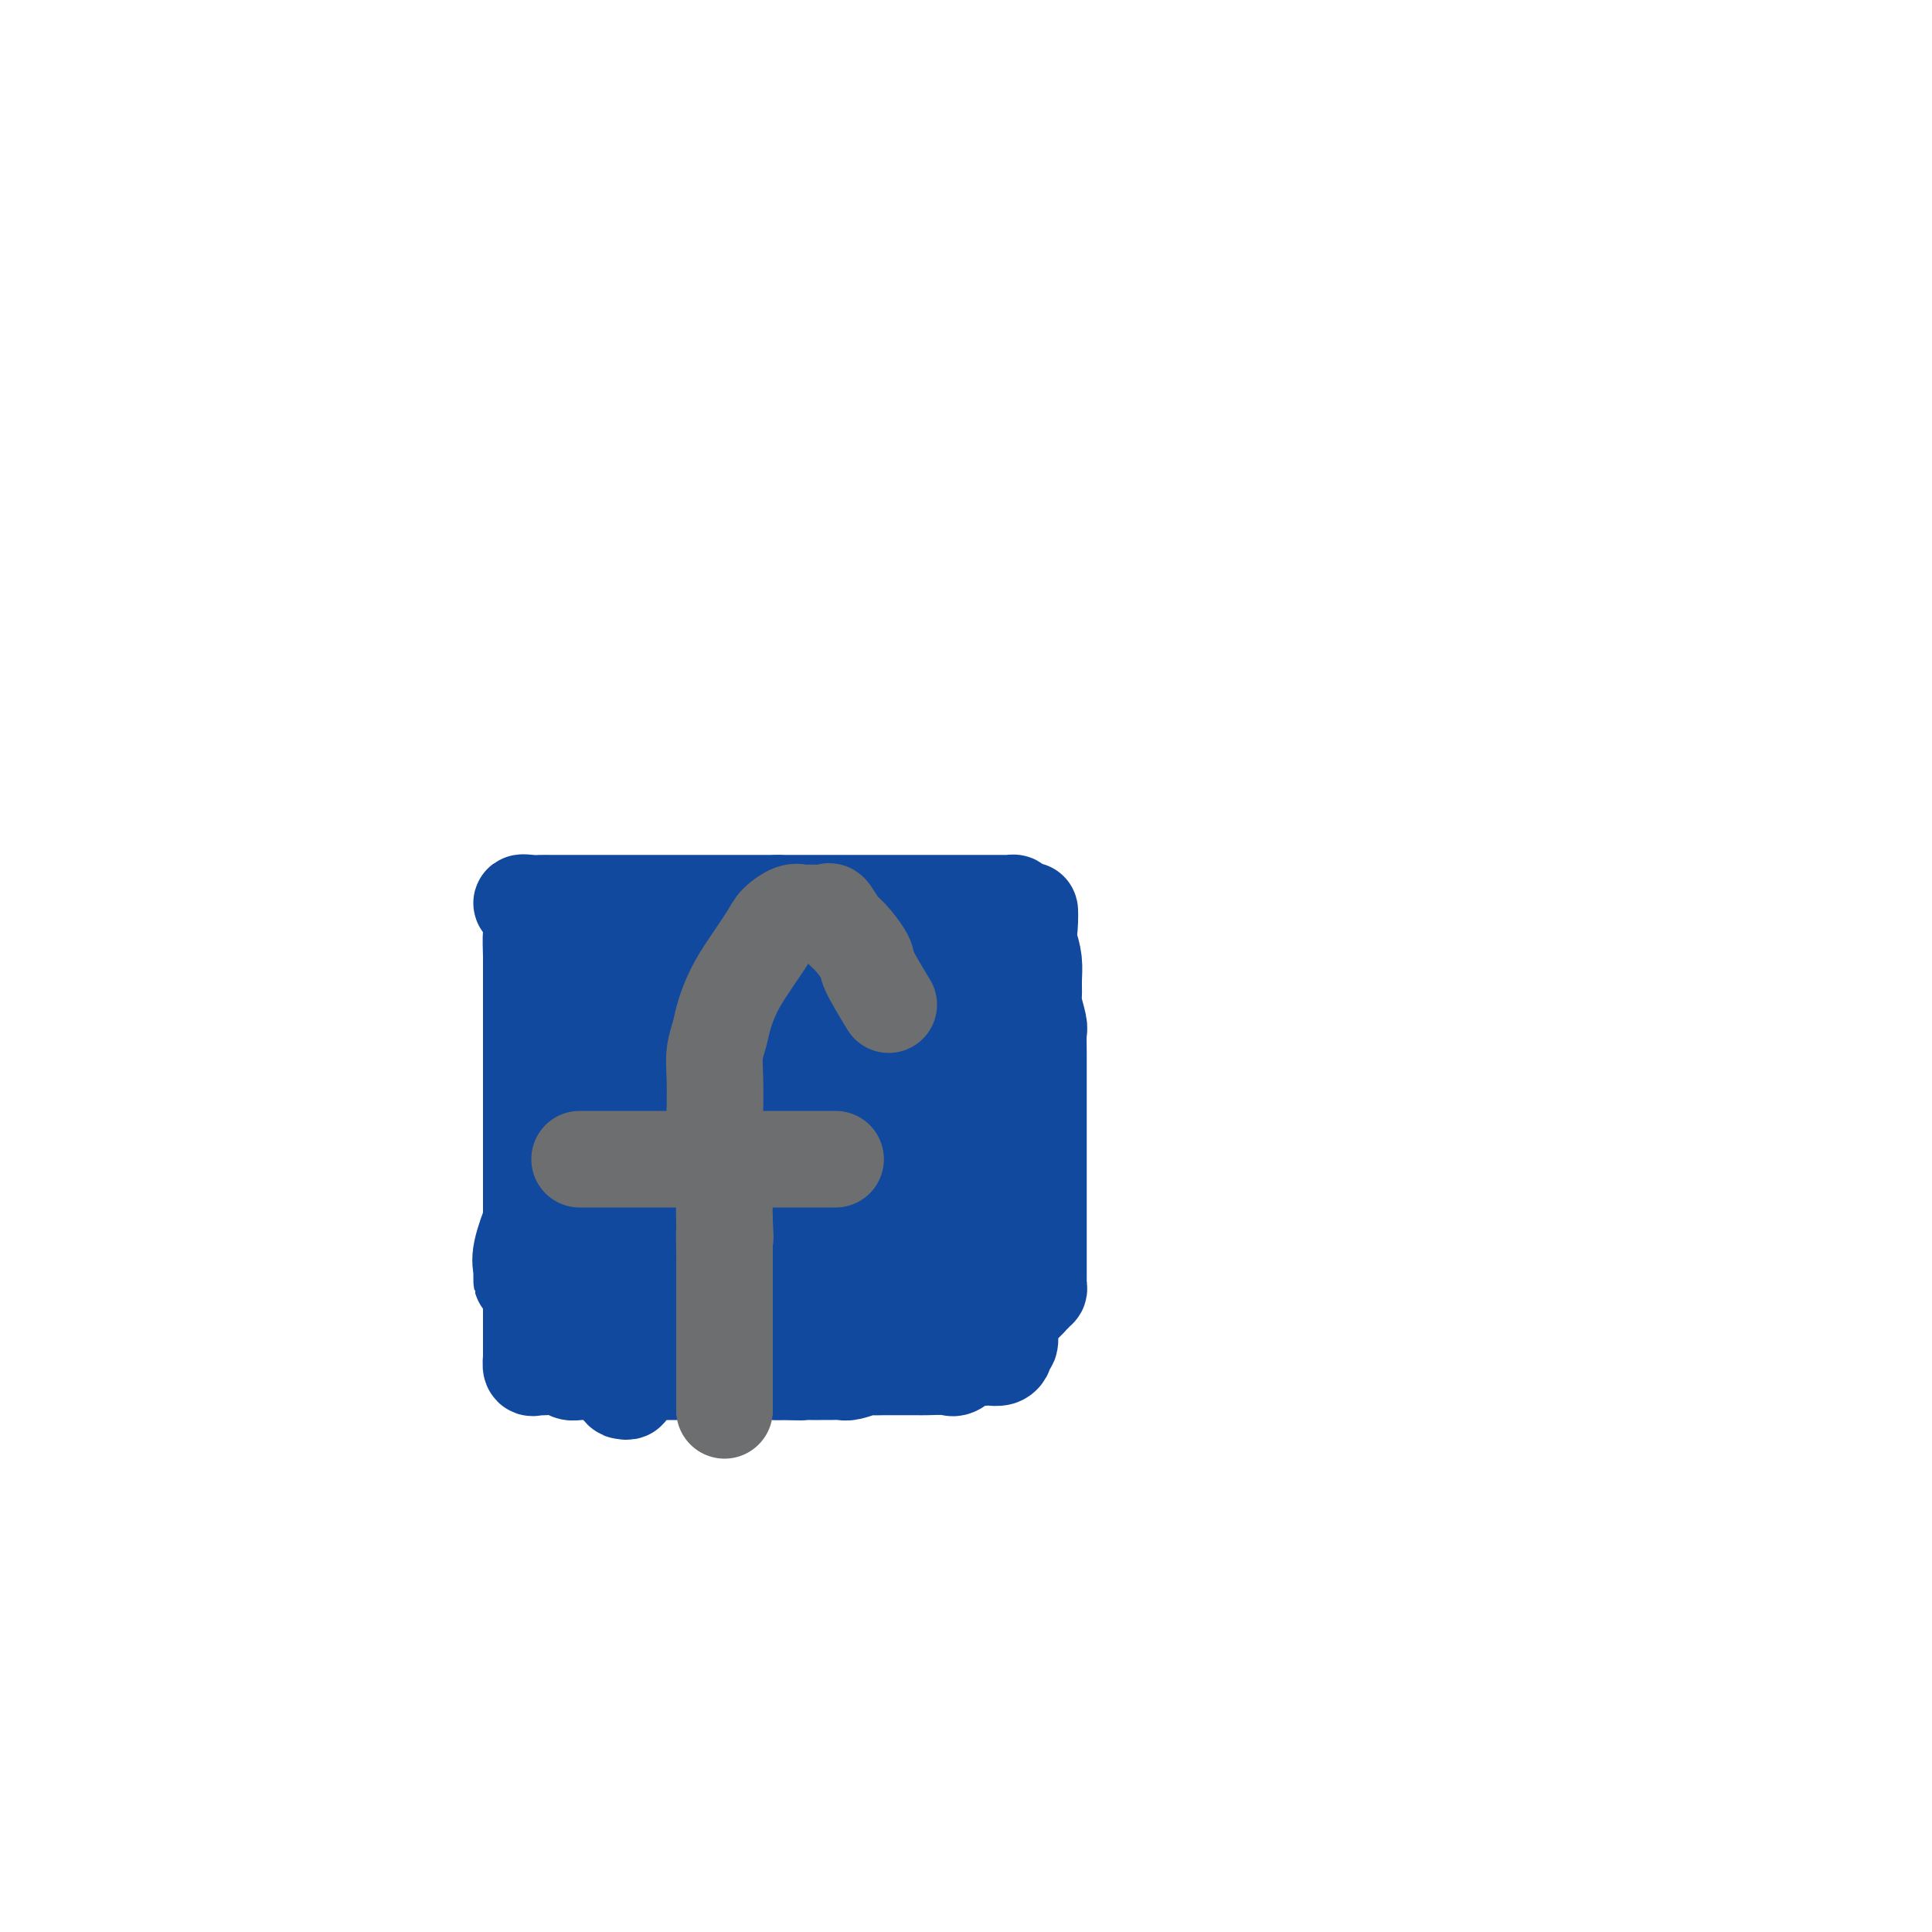 <svg viewBox='0 0 400 400' version='1.1' xmlns='http://www.w3.org/2000/svg' xmlns:xlink='http://www.w3.org/1999/xlink'><g fill='none' stroke='#11499F' stroke-width='20' stroke-linecap='round' stroke-linejoin='round'><path d='M110,192c0.000,2.061 0.000,4.122 0,6c0.000,1.878 0.000,3.572 0,5c-0.000,1.428 0.000,2.591 0,4c-0.000,1.409 0.000,3.064 0,5c-0.000,1.936 0.000,4.152 0,6c0.000,1.848 -0.000,3.328 0,5c0.000,1.672 0.000,3.538 0,5c0.000,1.462 -0.000,2.522 0,4c0.000,1.478 0.000,3.376 0,5c-0.000,1.624 -0.000,2.976 0,4c0.000,1.024 0.000,1.720 0,3c0.000,1.280 0.000,3.145 0,4c0.000,0.855 0.000,0.699 0,1c0.000,0.301 0.000,1.057 0,2c0.000,0.943 0.000,2.071 0,3c-0.000,0.929 -0.000,1.657 0,2c0.000,0.343 0.000,0.301 0,1c-0.000,0.699 -0.000,2.140 0,3c0.000,0.860 0.000,1.140 0,2c-0.000,0.860 -0.000,2.299 0,3c0.000,0.701 0.000,0.663 0,1c-0.000,0.337 -0.000,1.049 0,2c0.000,0.951 0.000,2.141 0,3c-0.000,0.859 -0.000,1.388 0,2c0.000,0.612 0.000,1.306 0,2'/><path d='M110,275c-0.000,13.263 -0.001,4.920 0,2c0.001,-2.920 0.003,-0.418 0,1c-0.003,1.418 -0.011,1.753 0,2c0.011,0.247 0.043,0.406 0,1c-0.043,0.594 -0.159,1.622 0,2c0.159,0.378 0.595,0.105 1,0c0.405,-0.105 0.779,-0.042 1,0c0.221,0.042 0.289,0.064 1,0c0.711,-0.064 2.065,-0.213 3,0c0.935,0.213 1.451,0.789 2,1c0.549,0.211 1.130,0.056 2,0c0.870,-0.056 2.029,-0.015 3,0c0.971,0.015 1.755,0.004 3,0c1.245,-0.004 2.953,-0.001 4,0c1.047,0.001 1.435,0.000 2,0c0.565,-0.000 1.307,-0.000 2,0c0.693,0.000 1.335,0.000 2,0c0.665,-0.000 1.351,-0.000 2,0c0.649,0.000 1.260,0.000 2,0c0.740,-0.000 1.609,-0.000 2,0c0.391,0.000 0.305,0.000 1,0c0.695,-0.000 2.171,-0.000 3,0c0.829,0.000 1.009,0.000 2,0c0.991,-0.000 2.791,-0.000 4,0c1.209,0.000 1.825,0.000 3,0c1.175,-0.000 2.907,-0.000 4,0c1.093,0.000 1.546,0.000 2,0'/><path d='M161,284c8.164,0.155 4.074,0.042 3,0c-1.074,-0.042 0.867,-0.011 2,0c1.133,0.011 1.457,0.004 2,0c0.543,-0.004 1.305,-0.005 2,0c0.695,0.005 1.322,0.015 2,0c0.678,-0.015 1.408,-0.057 2,0c0.592,0.057 1.045,0.211 2,0c0.955,-0.211 2.413,-0.789 3,-1c0.587,-0.211 0.304,-0.057 1,0c0.696,0.057 2.373,0.015 3,0c0.627,-0.015 0.206,-0.005 1,0c0.794,0.005 2.802,0.003 4,0c1.198,-0.003 1.584,-0.008 2,0c0.416,0.008 0.860,0.030 2,0c1.140,-0.030 2.974,-0.113 4,0c1.026,0.113 1.244,0.422 2,0c0.756,-0.422 2.052,-1.576 3,-2c0.948,-0.424 1.550,-0.117 2,0c0.450,0.117 0.748,0.043 1,0c0.252,-0.043 0.459,-0.054 1,0c0.541,0.054 1.417,0.175 2,0c0.583,-0.175 0.875,-0.646 1,-1c0.125,-0.354 0.085,-0.592 0,-1c-0.085,-0.408 -0.215,-0.988 0,-1c0.215,-0.012 0.775,0.544 1,0c0.225,-0.544 0.115,-2.186 0,-3c-0.115,-0.814 -0.235,-0.798 0,-1c0.235,-0.202 0.826,-0.621 1,-1c0.174,-0.379 -0.069,-0.717 0,-1c0.069,-0.283 0.448,-0.509 1,-1c0.552,-0.491 1.276,-1.245 2,-2'/><path d='M213,269c1.171,-2.018 1.098,-1.064 1,-1c-0.098,0.064 -0.223,-0.764 0,-1c0.223,-0.236 0.792,0.119 1,0c0.208,-0.119 0.056,-0.712 0,-1c-0.056,-0.288 -0.015,-0.272 0,-1c0.015,-0.728 0.004,-2.199 0,-3c-0.004,-0.801 -0.001,-0.931 0,-2c0.001,-1.069 0.000,-3.075 0,-5c-0.000,-1.925 -0.000,-3.767 0,-5c0.000,-1.233 0.000,-1.858 0,-3c-0.000,-1.142 0.000,-2.803 0,-4c-0.000,-1.197 -0.000,-1.932 0,-3c0.000,-1.068 0.000,-2.469 0,-4c-0.000,-1.531 -0.000,-3.191 0,-5c0.000,-1.809 0.001,-3.767 0,-5c-0.001,-1.233 -0.004,-1.742 0,-3c0.004,-1.258 0.015,-3.267 0,-5c-0.015,-1.733 -0.057,-3.190 0,-4c0.057,-0.810 0.212,-0.971 0,-2c-0.212,-1.029 -0.792,-2.925 -1,-4c-0.208,-1.075 -0.046,-1.329 0,-2c0.046,-0.671 -0.026,-1.757 0,-3c0.026,-1.243 0.150,-2.641 0,-4c-0.150,-1.359 -0.575,-2.680 -1,-4'/><path d='M213,195c0.126,-11.809 0.441,-4.331 0,-2c-0.441,2.331 -1.638,-0.486 -2,-2c-0.362,-1.514 0.110,-1.726 0,-2c-0.110,-0.274 -0.802,-0.609 -1,-1c-0.198,-0.391 0.099,-0.837 0,-1c-0.099,-0.163 -0.593,-0.044 -1,0c-0.407,0.044 -0.727,0.012 -1,0c-0.273,-0.012 -0.501,-0.003 -1,0c-0.499,0.003 -1.271,0.001 -2,0c-0.729,-0.001 -1.415,-0.000 -2,0c-0.585,0.000 -1.070,0.000 -2,0c-0.930,-0.000 -2.307,-0.000 -4,0c-1.693,0.000 -3.702,0.000 -5,0c-1.298,-0.000 -1.883,-0.000 -3,0c-1.117,0.000 -2.764,0.000 -4,0c-1.236,-0.000 -2.059,-0.000 -3,0c-0.941,0.000 -1.999,0.000 -3,0c-1.001,-0.000 -1.945,-0.000 -3,0c-1.055,0.000 -2.221,0.000 -3,0c-0.779,-0.000 -1.170,-0.000 -2,0c-0.830,0.000 -2.099,0.000 -3,0c-0.901,-0.000 -1.435,-0.000 -2,0c-0.565,0.000 -1.161,0.000 -2,0c-0.839,-0.000 -1.919,-0.000 -3,0'/><path d='M161,187c-7.343,-0.000 -2.700,-0.000 -2,0c0.700,0.000 -2.543,0.000 -4,0c-1.457,-0.000 -1.127,-0.000 -2,0c-0.873,0.000 -2.949,0.000 -4,0c-1.051,-0.000 -1.075,-0.000 -2,0c-0.925,0.000 -2.749,0.000 -4,0c-1.251,-0.000 -1.928,-0.000 -3,0c-1.072,0.000 -2.541,0.000 -4,0c-1.459,-0.000 -2.910,-0.000 -4,0c-1.090,0.000 -1.818,0.000 -3,0c-1.182,-0.000 -2.816,-0.000 -4,0c-1.184,0.000 -1.916,0.000 -3,0c-1.084,-0.000 -2.521,-0.001 -4,0c-1.479,0.001 -3.002,0.005 -4,0c-0.998,-0.005 -1.473,-0.018 -2,0c-0.527,0.018 -1.108,0.068 -2,0c-0.892,-0.068 -2.095,-0.253 -2,0c0.095,0.253 1.490,0.946 2,2c0.510,1.054 0.137,2.471 0,4c-0.137,1.529 -0.037,3.171 0,5c0.037,1.829 0.010,3.847 0,6c-0.010,2.153 -0.003,4.443 0,7c0.003,2.557 0.001,5.381 0,9c-0.001,3.619 -0.000,8.034 0,12c0.000,3.966 0.000,7.483 0,11'/><path d='M110,243c0.121,10.618 0.425,9.164 0,10c-0.425,0.836 -1.579,3.961 -2,6c-0.421,2.039 -0.111,2.991 0,4c0.111,1.009 0.022,2.075 0,2c-0.022,-0.075 0.021,-1.290 0,-2c-0.021,-0.710 -0.108,-0.914 0,-2c0.108,-1.086 0.411,-3.053 2,-6c1.589,-2.947 4.465,-6.873 7,-12c2.535,-5.127 4.729,-11.453 7,-17c2.271,-5.547 4.619,-10.313 6,-14c1.381,-3.687 1.794,-6.294 2,-8c0.206,-1.706 0.203,-2.511 0,-3c-0.203,-0.489 -0.607,-0.660 -1,0c-0.393,0.660 -0.774,2.153 -1,4c-0.226,1.847 -0.295,4.049 -1,7c-0.705,2.951 -2.045,6.651 -3,11c-0.955,4.349 -1.524,9.348 -2,14c-0.476,4.652 -0.860,8.958 -1,13c-0.140,4.042 -0.038,7.819 0,11c0.038,3.181 0.011,5.766 0,7c-0.011,1.234 -0.005,1.117 0,1'/><path d='M123,269c-0.159,4.769 -0.057,0.690 0,-1c0.057,-1.690 0.068,-0.993 0,-2c-0.068,-1.007 -0.214,-3.719 0,-7c0.214,-3.281 0.789,-7.130 1,-11c0.211,-3.870 0.056,-7.761 0,-12c-0.056,-4.239 -0.015,-8.827 0,-13c0.015,-4.173 0.004,-7.930 0,-11c-0.004,-3.070 -0.001,-5.454 0,-7c0.001,-1.546 0.000,-2.254 0,-2c-0.000,0.254 -0.000,1.471 0,3c0.000,1.529 -0.000,3.369 0,5c0.000,1.631 0.001,3.054 0,7c-0.001,3.946 -0.004,10.416 0,16c0.004,5.584 0.014,10.281 0,16c-0.014,5.719 -0.052,12.462 0,18c0.052,5.538 0.195,9.873 1,13c0.805,3.127 2.272,5.045 3,6c0.728,0.955 0.718,0.947 1,1c0.282,0.053 0.855,0.169 1,0c0.145,-0.169 -0.138,-0.622 0,-2c0.138,-1.378 0.696,-3.681 1,-7c0.304,-3.319 0.355,-7.652 1,-13c0.645,-5.348 1.886,-11.709 3,-18c1.114,-6.291 2.103,-12.511 3,-18c0.897,-5.489 1.703,-10.247 2,-14c0.297,-3.753 0.085,-6.501 0,-8c-0.085,-1.499 -0.042,-1.750 0,-2'/><path d='M140,206c1.856,-12.323 0.497,-2.630 0,1c-0.497,3.630 -0.133,1.196 0,1c0.133,-0.196 0.036,1.845 0,3c-0.036,1.155 -0.010,1.425 0,3c0.010,1.575 0.003,4.454 0,8c-0.003,3.546 -0.001,7.759 0,12c0.001,4.241 0.000,8.512 0,13c-0.000,4.488 -0.000,9.195 0,13c0.000,3.805 -0.000,6.709 0,9c0.000,2.291 0.000,3.970 0,5c-0.000,1.030 -0.001,1.412 0,1c0.001,-0.412 0.003,-1.618 0,-4c-0.003,-2.382 -0.011,-5.938 0,-10c0.011,-4.062 0.041,-8.628 0,-13c-0.041,-4.372 -0.155,-8.548 0,-14c0.155,-5.452 0.577,-12.179 1,-18c0.423,-5.821 0.845,-10.736 1,-15c0.155,-4.264 0.041,-7.877 0,-10c-0.041,-2.123 -0.011,-2.754 0,-3c0.011,-0.246 0.003,-0.106 0,1c-0.003,1.106 -0.001,3.177 0,5c0.001,1.823 -0.001,3.397 0,6c0.001,2.603 0.003,6.236 0,10c-0.003,3.764 -0.011,7.658 0,12c0.011,4.342 0.041,9.130 0,14c-0.041,4.870 -0.155,9.820 0,14c0.155,4.180 0.577,7.590 1,11'/><path d='M143,261c0.791,12.826 2.268,8.389 3,7c0.732,-1.389 0.719,0.268 1,1c0.281,0.732 0.855,0.537 1,0c0.145,-0.537 -0.139,-1.418 0,-3c0.139,-1.582 0.700,-3.865 1,-7c0.300,-3.135 0.339,-7.121 1,-12c0.661,-4.879 1.943,-10.651 3,-17c1.057,-6.349 1.890,-13.275 3,-18c1.110,-4.725 2.496,-7.247 3,-9c0.504,-1.753 0.124,-2.735 0,-3c-0.124,-0.265 0.006,0.186 0,1c-0.006,0.814 -0.149,1.990 0,3c0.149,1.010 0.590,1.854 0,4c-0.590,2.146 -2.211,5.594 -3,9c-0.789,3.406 -0.747,6.770 -1,11c-0.253,4.230 -0.801,9.326 -1,13c-0.199,3.674 -0.050,5.924 0,9c0.050,3.076 0.002,6.976 0,9c-0.002,2.024 0.044,2.172 0,3c-0.044,0.828 -0.178,2.337 0,3c0.178,0.663 0.666,0.481 1,0c0.334,-0.481 0.513,-1.261 1,-2c0.487,-0.739 1.283,-1.438 2,-4c0.717,-2.562 1.355,-6.989 2,-11c0.645,-4.011 1.297,-7.608 2,-12c0.703,-4.392 1.456,-9.579 2,-14c0.544,-4.421 0.877,-8.075 1,-11c0.123,-2.925 0.035,-5.121 0,-5c-0.035,0.121 -0.018,2.561 0,5'/><path d='M165,211c-0.000,1.729 -0.000,3.551 0,7c0.000,3.449 0.000,8.523 0,13c-0.000,4.477 -0.001,8.355 0,13c0.001,4.645 0.004,10.055 0,15c-0.004,4.945 -0.016,9.424 0,13c0.016,3.576 0.060,6.248 0,8c-0.060,1.752 -0.225,2.584 0,3c0.225,0.416 0.840,0.415 1,0c0.160,-0.415 -0.136,-1.245 0,-2c0.136,-0.755 0.702,-1.437 1,-4c0.298,-2.563 0.328,-7.009 1,-12c0.672,-4.991 1.988,-10.527 3,-16c1.012,-5.473 1.721,-10.884 3,-17c1.279,-6.116 3.127,-12.937 4,-18c0.873,-5.063 0.771,-8.366 1,-11c0.229,-2.634 0.791,-4.597 1,-6c0.209,-1.403 0.066,-2.245 0,-2c-0.066,0.245 -0.056,1.576 0,3c0.056,1.424 0.158,2.942 0,5c-0.158,2.058 -0.577,4.658 -1,7c-0.423,2.342 -0.850,4.428 -1,8c-0.150,3.572 -0.023,8.632 0,13c0.023,4.368 -0.058,8.045 0,12c0.058,3.955 0.254,8.186 1,12c0.746,3.814 2.042,7.209 3,10c0.958,2.791 1.577,4.977 2,6c0.423,1.023 0.649,0.882 1,1c0.351,0.118 0.825,0.493 1,0c0.175,-0.493 0.050,-1.855 0,-3c-0.050,-1.145 -0.025,-2.072 0,-3'/><path d='M186,266c0.775,-1.841 1.714,-3.942 2,-7c0.286,-3.058 -0.081,-7.073 0,-11c0.081,-3.927 0.610,-7.768 1,-11c0.390,-3.232 0.640,-5.856 1,-9c0.360,-3.144 0.831,-6.809 1,-9c0.169,-2.191 0.038,-2.909 0,-3c-0.038,-0.091 0.017,0.443 0,1c-0.017,0.557 -0.107,1.136 0,2c0.107,0.864 0.410,2.012 1,4c0.590,1.988 1.467,4.815 2,8c0.533,3.185 0.721,6.728 1,11c0.279,4.272 0.649,9.274 1,14c0.351,4.726 0.682,9.177 1,13c0.318,3.823 0.621,7.018 1,9c0.379,1.982 0.834,2.753 1,3c0.166,0.247 0.044,-0.028 0,-1c-0.044,-0.972 -0.011,-2.641 0,-5c0.011,-2.359 -0.000,-5.410 0,-9c0.000,-3.590 0.011,-7.720 0,-12c-0.011,-4.280 -0.045,-8.711 0,-13c0.045,-4.289 0.170,-8.437 0,-12c-0.170,-3.563 -0.633,-6.543 -1,-9c-0.367,-2.457 -0.637,-4.392 -1,-6c-0.363,-1.608 -0.818,-2.888 -1,-3c-0.182,-0.112 -0.091,0.944 0,2'/><path d='M196,213c0.064,-9.463 1.722,0.879 3,7c1.278,6.121 2.174,8.022 3,10c0.826,1.978 1.581,4.032 2,6c0.419,1.968 0.502,3.850 1,5c0.498,1.150 1.411,1.568 2,2c0.589,0.432 0.854,0.876 1,1c0.146,0.124 0.171,-0.073 0,-1c-0.171,-0.927 -0.540,-2.584 -1,-5c-0.460,-2.416 -1.012,-5.590 -2,-9c-0.988,-3.410 -2.412,-7.055 -3,-10c-0.588,-2.945 -0.339,-5.188 -1,-7c-0.661,-1.812 -2.232,-3.193 -3,-4c-0.768,-0.807 -0.732,-1.041 -1,-1c-0.268,0.041 -0.840,0.357 -1,0c-0.160,-0.357 0.093,-1.388 0,-2c-0.093,-0.612 -0.533,-0.805 -1,-1c-0.467,-0.195 -0.960,-0.393 -1,-1c-0.040,-0.607 0.374,-1.625 0,-2c-0.374,-0.375 -1.535,-0.107 -2,0c-0.465,0.107 -0.232,0.054 0,0'/></g>
<g fill='none' stroke='#6D6E70' stroke-width='20' stroke-linecap='round' stroke-linejoin='round'><path d='M184,208c-1.656,-2.730 -3.313,-5.461 -4,-7c-0.687,-1.539 -0.406,-1.887 -1,-3c-0.594,-1.113 -2.064,-2.992 -3,-4c-0.936,-1.008 -1.339,-1.145 -2,-2c-0.661,-0.855 -1.579,-2.427 -2,-3c-0.421,-0.573 -0.343,-0.148 -1,0c-0.657,0.148 -2.047,0.018 -3,0c-0.953,-0.018 -1.469,0.077 -2,0c-0.531,-0.077 -1.076,-0.325 -2,0c-0.924,0.325 -2.226,1.223 -3,2c-0.774,0.777 -1.019,1.432 -2,3c-0.981,1.568 -2.697,4.050 -4,6c-1.303,1.950 -2.191,3.369 -3,5c-0.809,1.631 -1.537,3.474 -2,5c-0.463,1.526 -0.661,2.736 -1,4c-0.339,1.264 -0.819,2.581 -1,4c-0.181,1.419 -0.064,2.939 0,5c0.064,2.061 0.073,4.664 0,7c-0.073,2.336 -0.230,4.406 0,6c0.230,1.594 0.846,2.712 1,4c0.154,1.288 -0.155,2.747 0,4c0.155,1.253 0.772,2.299 1,3c0.228,0.701 0.065,1.057 0,2c-0.065,0.943 -0.033,2.471 0,4'/><path d='M150,253c0.309,5.644 0.083,2.253 0,2c-0.083,-0.253 -0.022,2.631 0,4c0.022,1.369 0.006,1.223 0,2c-0.006,0.777 -0.002,2.476 0,4c0.002,1.524 0.000,2.871 0,4c-0.000,1.129 -0.000,2.038 0,3c0.000,0.962 0.000,1.975 0,3c-0.000,1.025 -0.000,2.061 0,3c0.000,0.939 0.000,1.781 0,3c-0.000,1.219 -0.000,2.815 0,4c0.000,1.185 0.000,1.960 0,3c-0.000,1.040 -0.000,2.345 0,3c0.000,0.655 0.000,0.660 0,1c-0.000,0.340 -0.000,1.015 0,1c0.000,-0.015 0.000,-0.718 0,-1c-0.000,-0.282 -0.000,-0.141 0,0'/><path d='M120,240c3.377,0.000 6.754,0.000 9,0c2.246,0.000 3.362,-0.000 5,0c1.638,0.000 3.799,0.000 6,0c2.201,-0.000 4.443,-0.000 6,0c1.557,0.000 2.428,0.000 4,0c1.572,0.000 3.846,-0.000 6,0c2.154,0.000 4.189,0.000 6,0c1.811,0.000 3.400,-0.000 5,0c1.600,0.000 3.212,0.000 4,0c0.788,-0.000 0.750,0.000 1,0c0.250,0.000 0.786,0.000 1,0c0.214,0.000 0.107,0.000 0,0'/></g>
</svg>